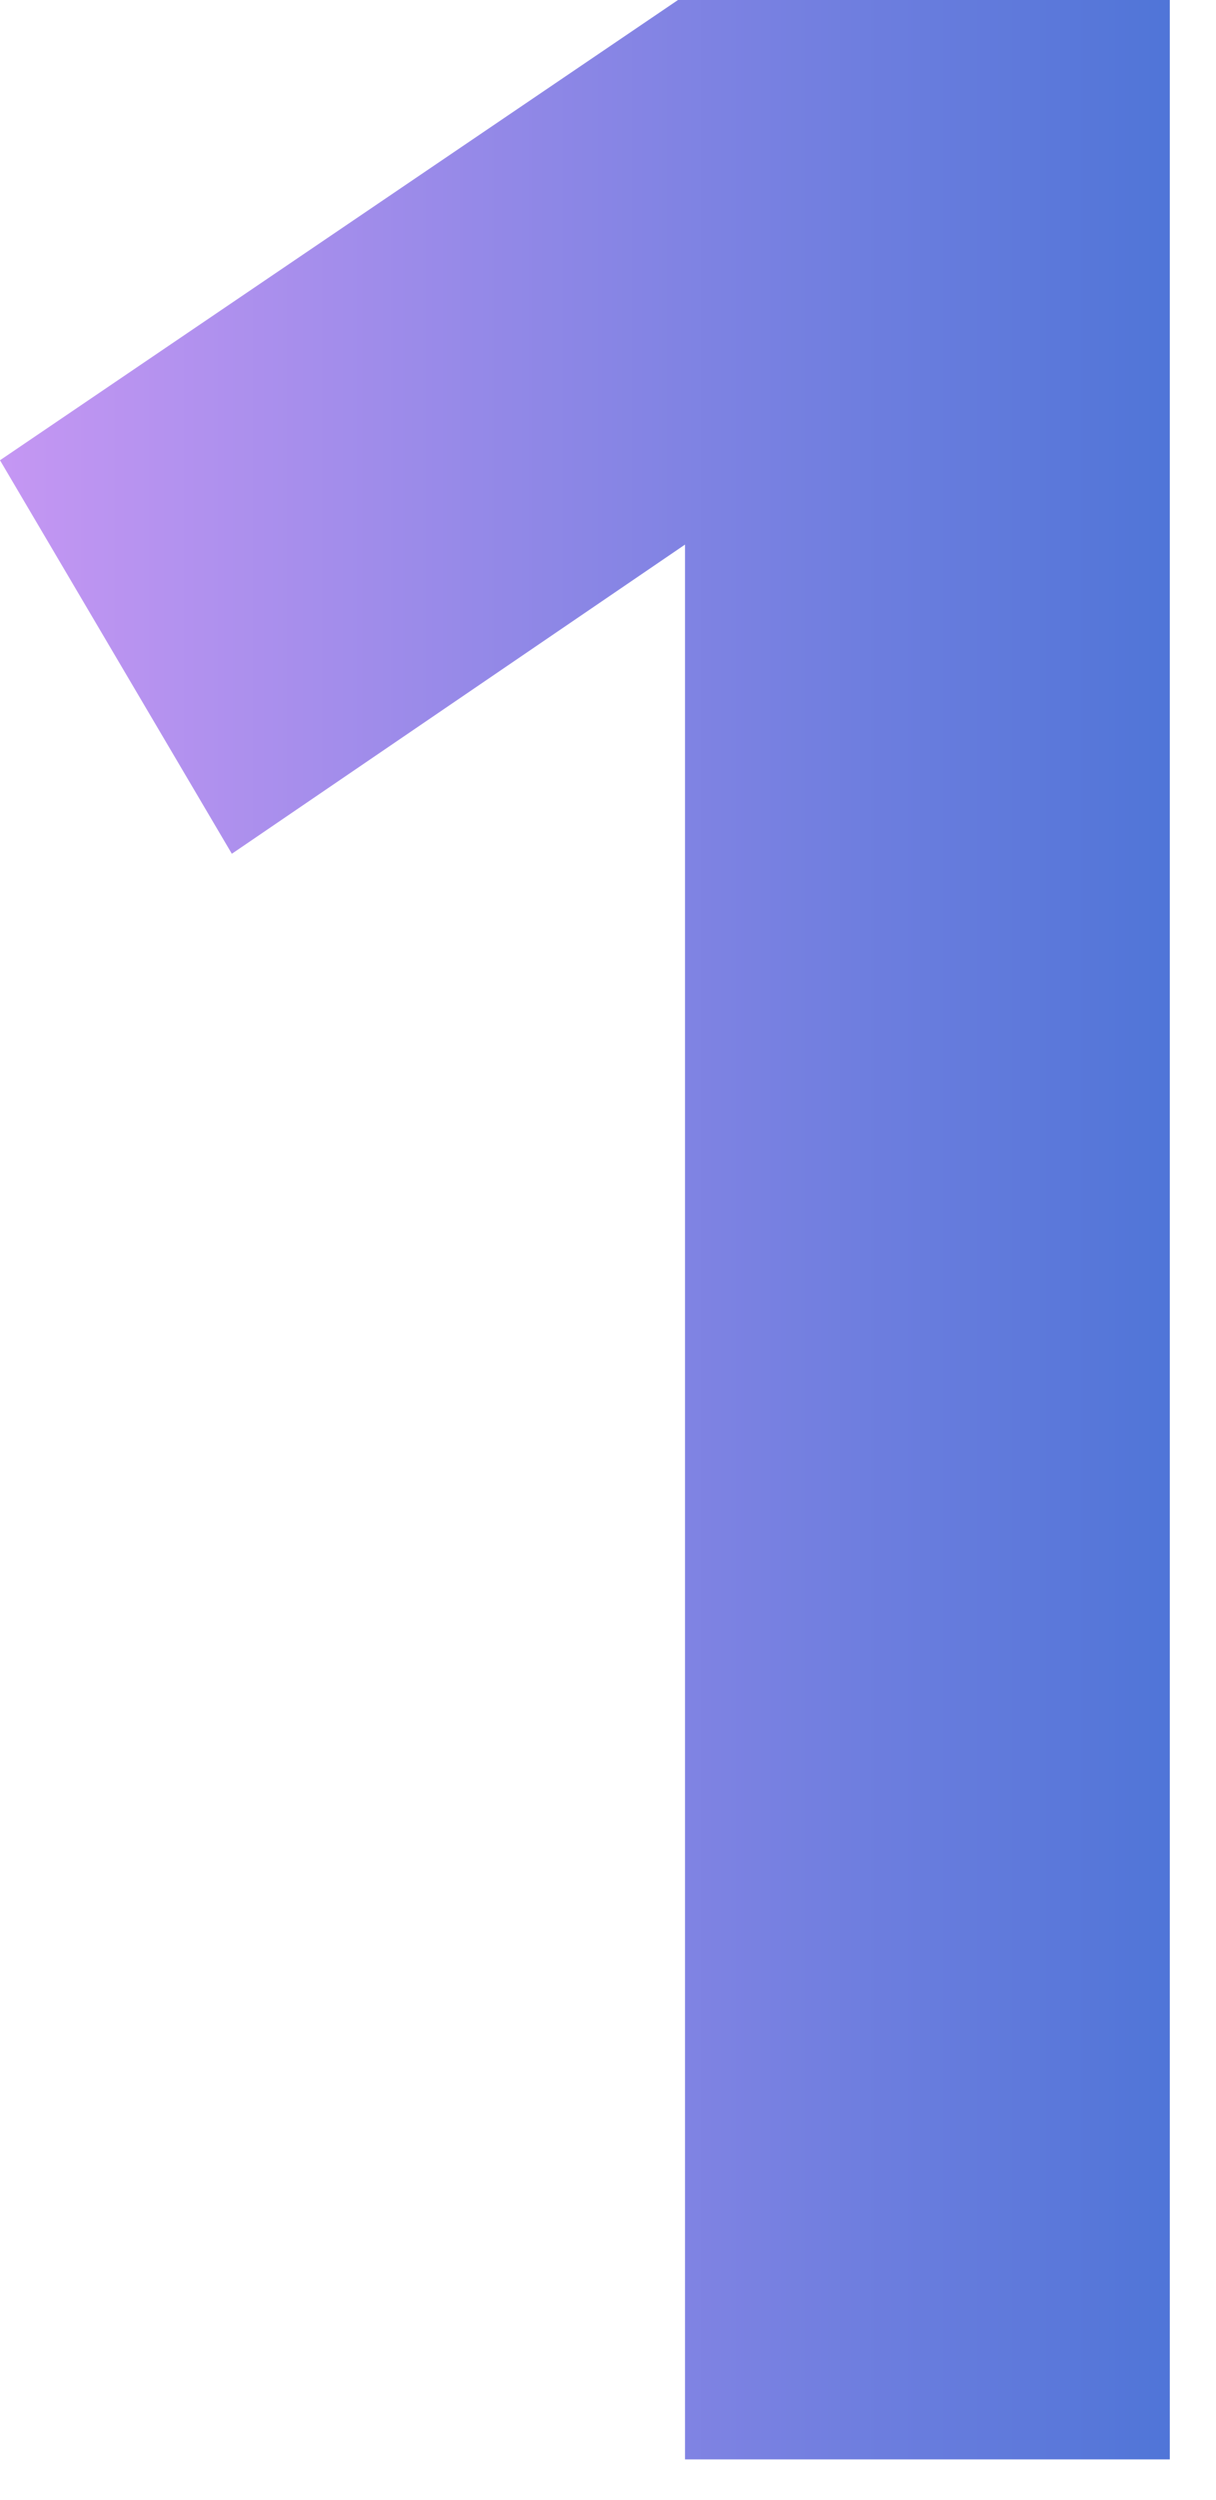 <?xml version="1.0" encoding="UTF-8"?> <svg xmlns="http://www.w3.org/2000/svg" width="18" height="37" viewBox="0 0 18 37" fill="none"><path d="M10.14 36.4V8.06L3.432 12.636L-2.34321e-05 6.812L10.036 2.19345e-05H17.316V36.4H10.14Z" fill="url(#paint0_linear_82_15)"></path><defs><linearGradient id="paint0_linear_82_15" x1="-0.62" y1="18.494" x2="21.362" y2="18.494" gradientUnits="userSpaceOnUse"><stop offset="0.001" stop-color="#C998F4"></stop><stop offset="1" stop-color="#346DD1"></stop></linearGradient></defs></svg> 